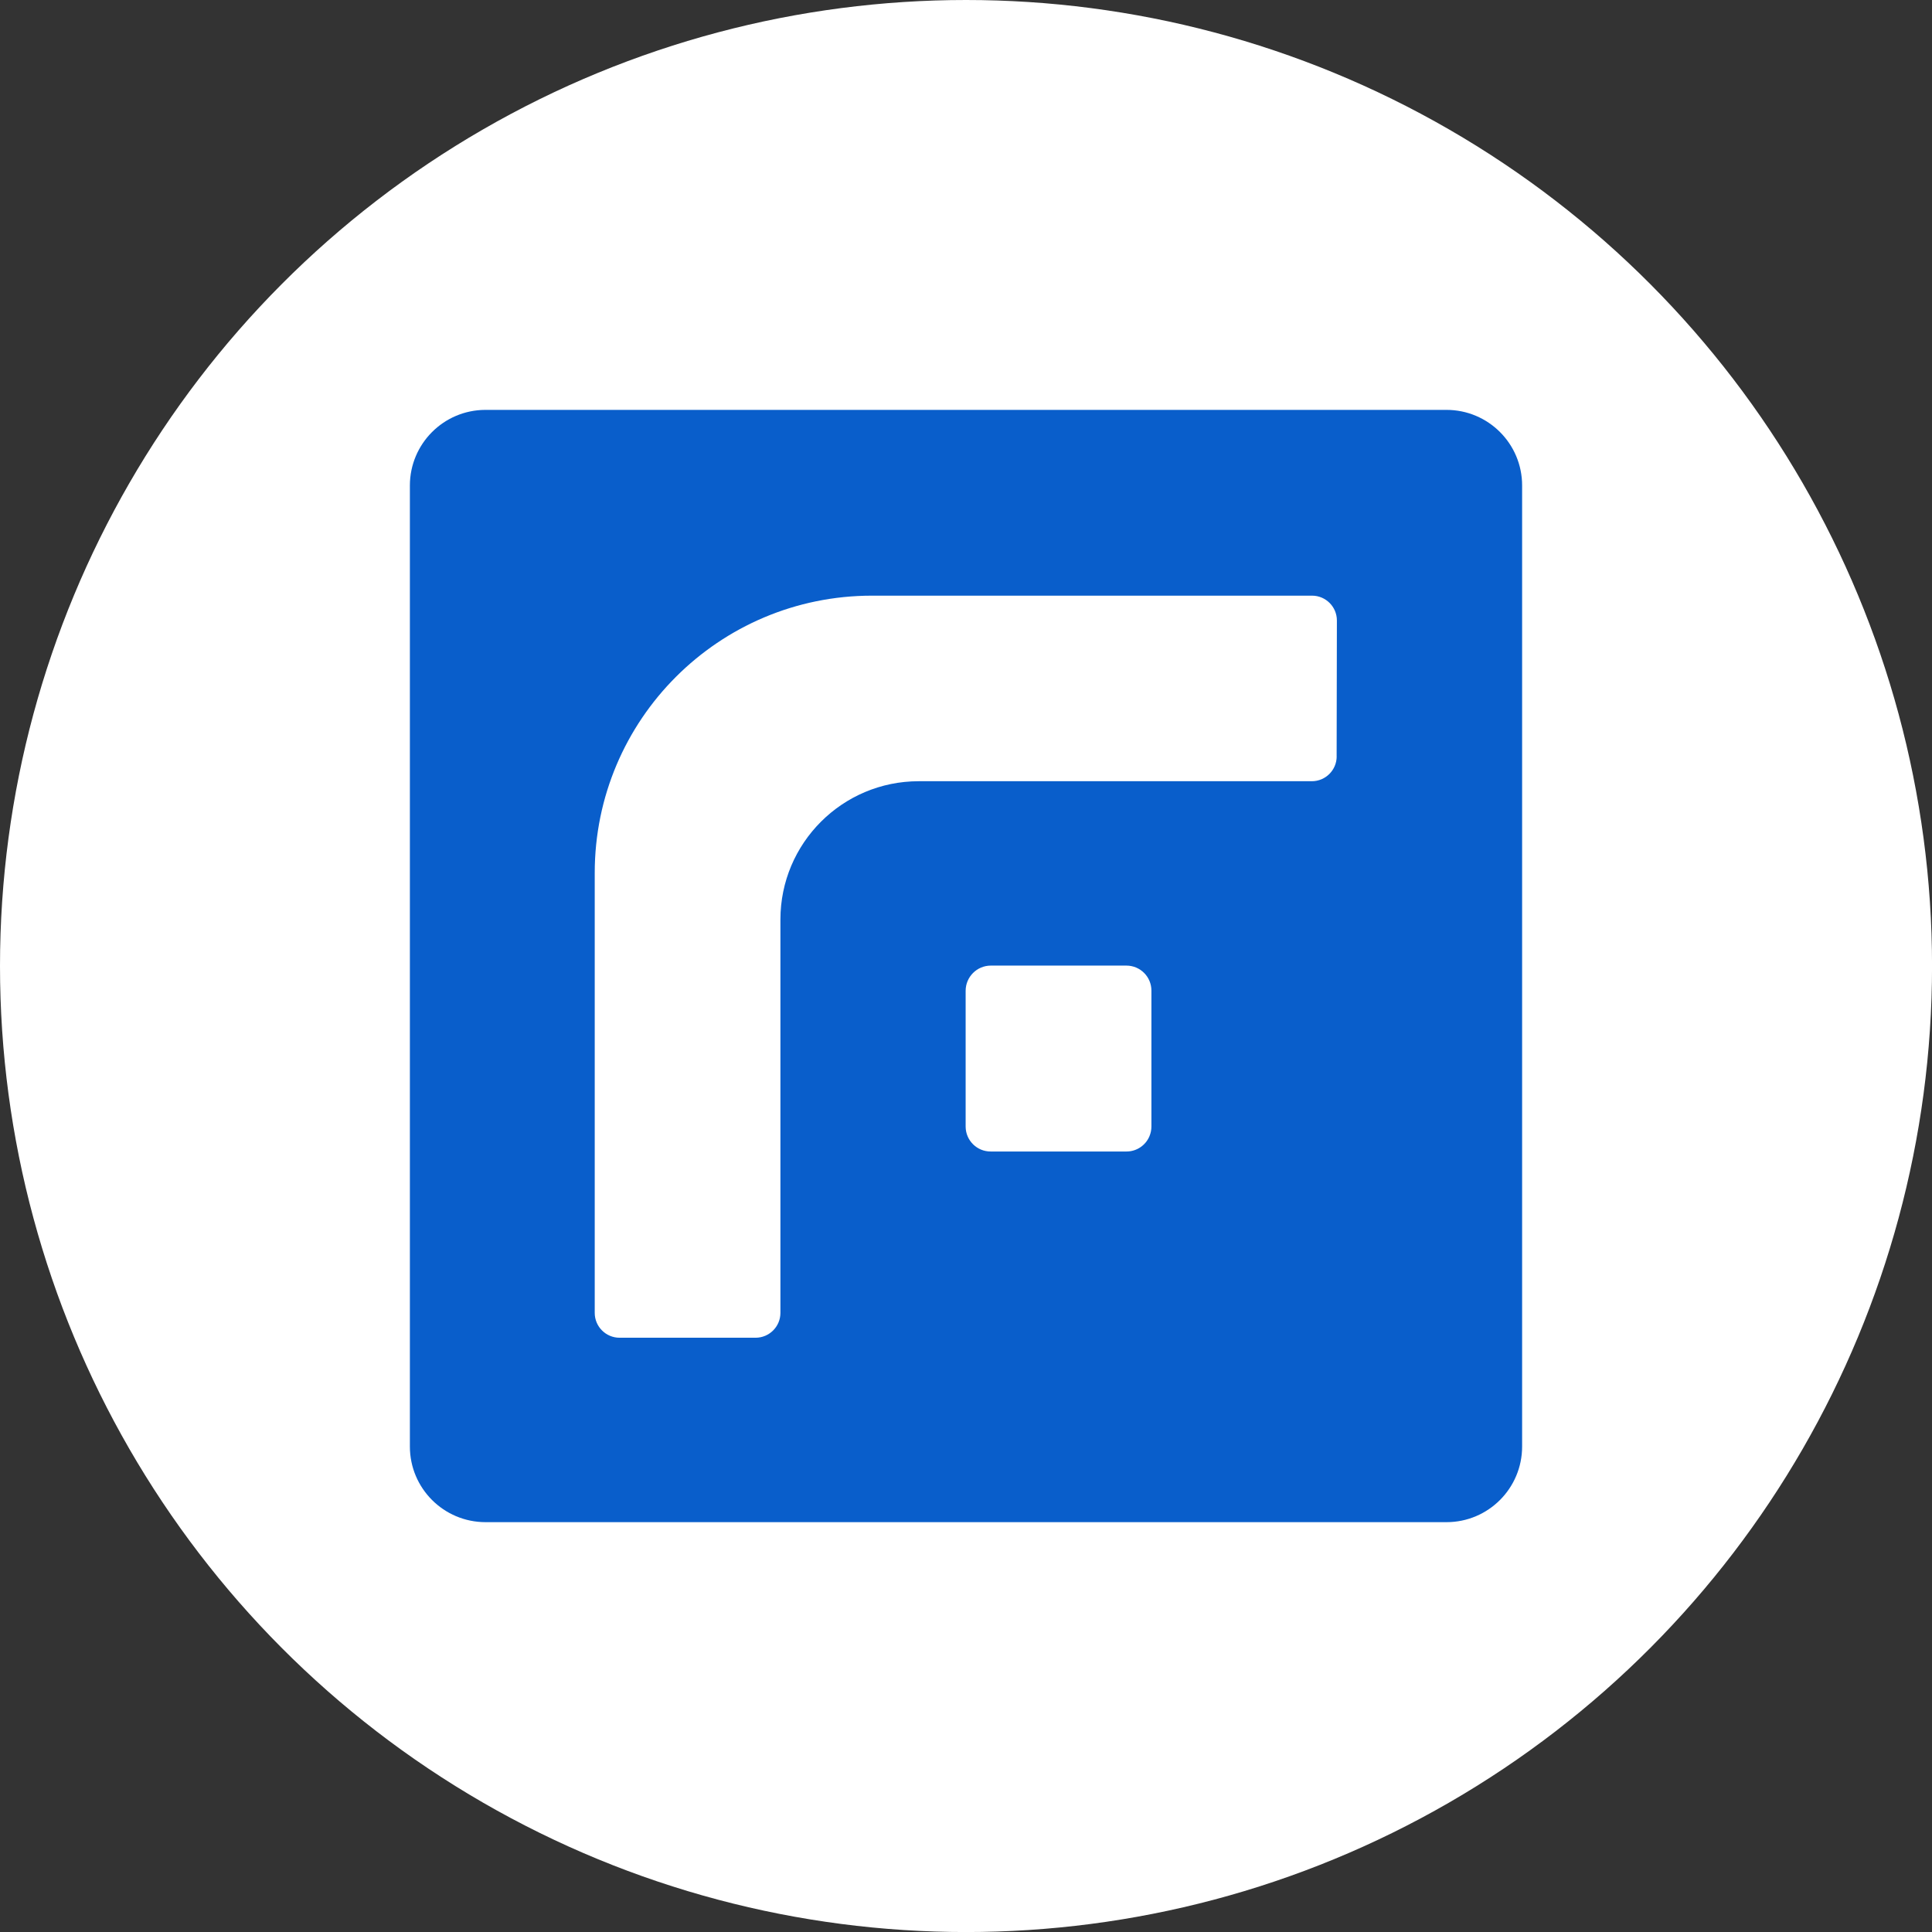 <?xml version="1.0" encoding="UTF-8"?>
<svg id="BACKGROUND" xmlns="http://www.w3.org/2000/svg" viewBox="0 0 459.57 459.57">
  <rect x="0" y="0" width="459.57" height="459.57" fill="#333333" stroke="none"/>
  <defs>
    <style>
      .cls-1 {
        fill: #095ecb;
      }

      .cls-2 {
        fill: #fff;
      }
    </style>
  </defs>
  <circle class="cls-2" cx="229.79" cy="229.79" r="229.79"/>
  <path class="cls-1" d="M344.03,97.5H115.42c-9.9.04-17.91,8.08-17.92,17.98v228.61c0,9.93,8.05,17.98,17.98,17.99h228.61c9.93,0,17.98-8.06,17.98-17.99V115.48c0-9.94-8.07-17.99-18.01-17.98-.01,0-.02,0-.03,0ZM273.89,267.97c0,.8-.16,1.58-.47,2.32-.93,2.2-3.09,3.63-5.47,3.62h-32.28c-3.28.02-5.95-2.63-5.97-5.91,0-.01,0-.02,0-.03v-32.28c0-3.3,2.67-5.99,5.97-6h32.28c3.28,0,5.94,2.66,5.94,5.94v32.35ZM317.96,179.92c0,3.26-2.65,5.91-5.91,5.91h-93.5c-18.17,0-32.91,14.73-32.91,32.91,0,.02,0,.04,0,.06v93.5c0,3.26-2.65,5.91-5.91,5.91h-32.35c-3.26,0-5.91-2.65-5.91-5.91h0v-104.66c0-36.43,29.53-65.95,65.95-65.95h104.68c3.26,0,5.91,2.65,5.91,5.91h0s-.06,32.33-.06,32.33Z"/>
</svg>